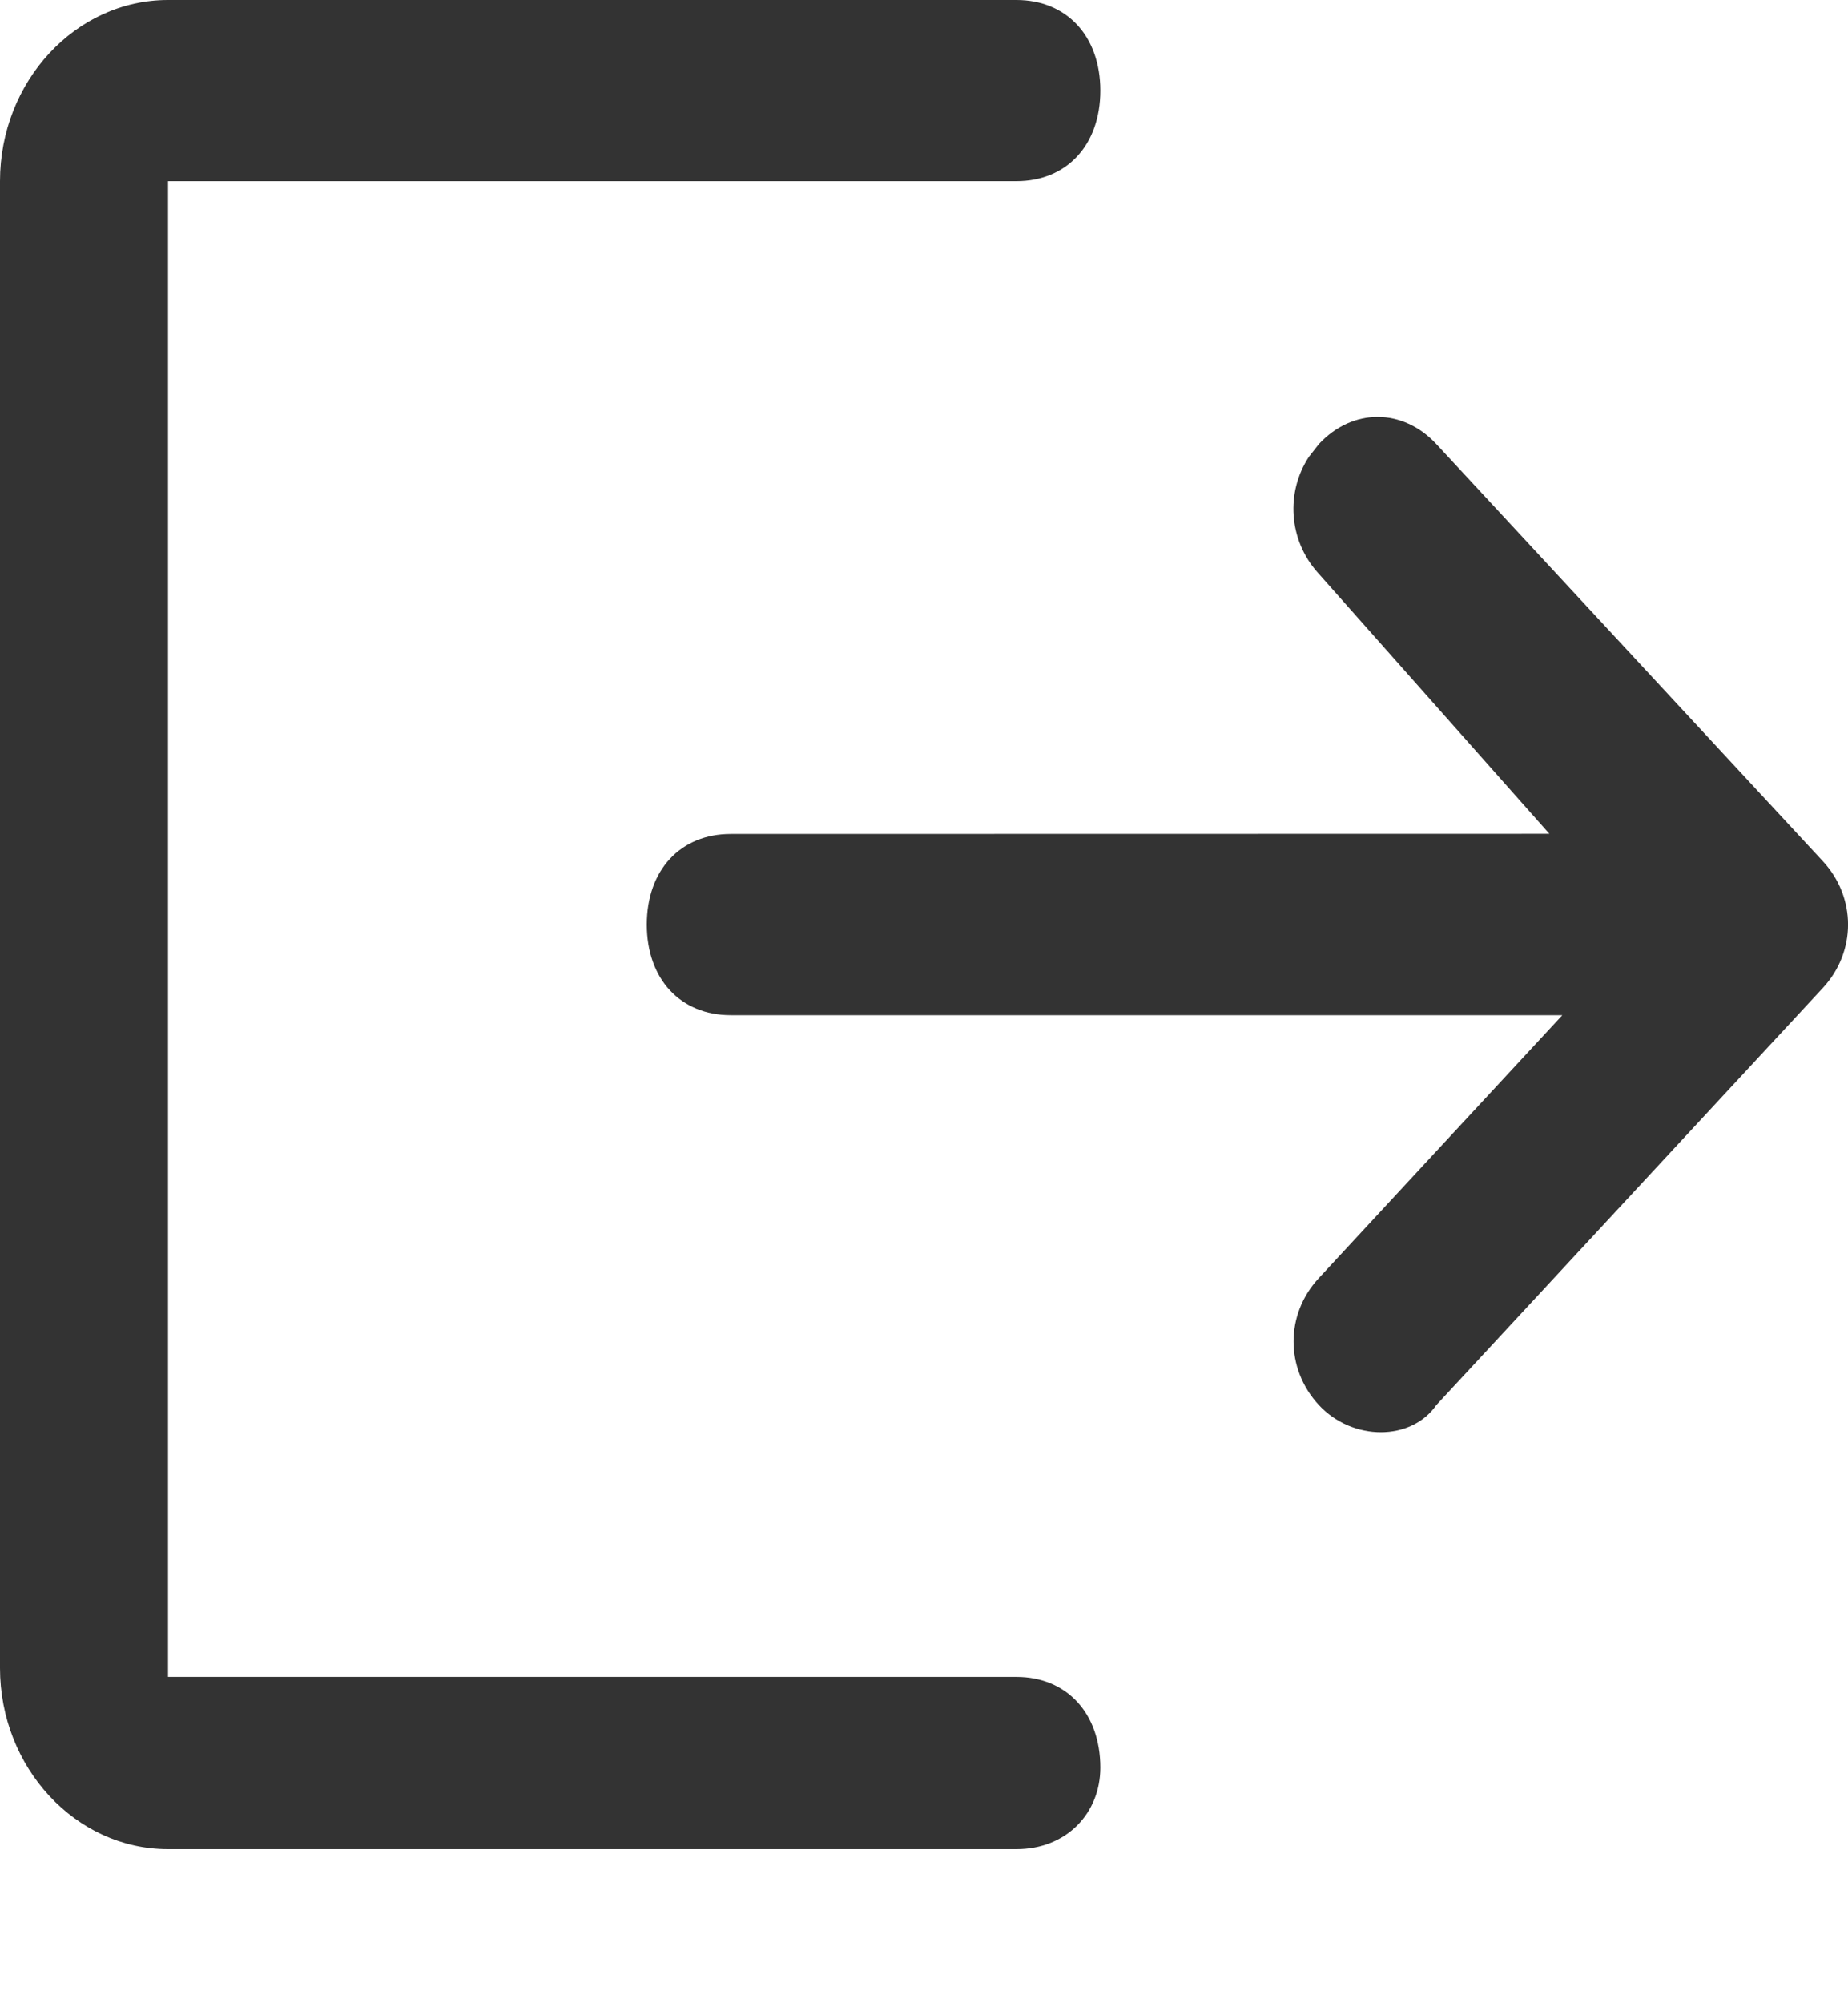 <?xml version="1.0" encoding="UTF-8"?>
<svg width="12px" height="13px" viewBox="0 0 12 13" version="1.1" xmlns="http://www.w3.org/2000/svg" xmlns:xlink="http://www.w3.org/1999/xlink">
    <title>icon_quit</title>
    <g id="生产管理" stroke="none" stroke-width="1" fill="none" fill-rule="evenodd">
        <g id="生产管理-机器看板(个人账户)" transform="translate(-1884, -101)" fill="#333333" fill-rule="nonzero">
            <g id="个人信息编辑" transform="translate(1750, 45)">
                <g id="退出" transform="translate(134, 56)">
                    <path d="M6.6,-4.51461091e-12 C6.927,-4.51461091e-12 7.145,0.235 7.145,0.588 C7.145,0.941 6.927,1.176 6.6,1.176 L1.091,1.176 L1.091,10.882 L6.6,10.882 C6.927,10.882 7.145,11.118 7.145,11.471 C7.145,11.765 6.927,12 6.6,12 L1.091,12 C0.491,12 1.88293825e-13,11.471 1.88293825e-13,10.824 L1.88293825e-13,1.176 C1.88293825e-13,0.529 0.491,-4.51461091e-12 1.091,-4.51461091e-12 L6.6,-4.51461091e-12 Z M9.327,2.882 L11.836,5.588 C12.055,5.824 12.055,6.176 11.836,6.412 L9.327,9.118 C9.164,9.353 8.782,9.353 8.564,9.118 C8.345,8.882 8.345,8.529 8.564,8.294 L10.145,6.588 L4.745,6.588 C4.418,6.588 4.2,6.353 4.2,6 C4.2,5.647 4.418,5.412 4.745,5.412 L10.061,5.411 L8.555,3.714 C8.367,3.502 8.349,3.194 8.499,2.965 L8.564,2.882 C8.782,2.647 9.109,2.647 9.327,2.882 Z" id="形状结合"></path>
                </g>
            </g>
        </g>
    </g>
</svg>